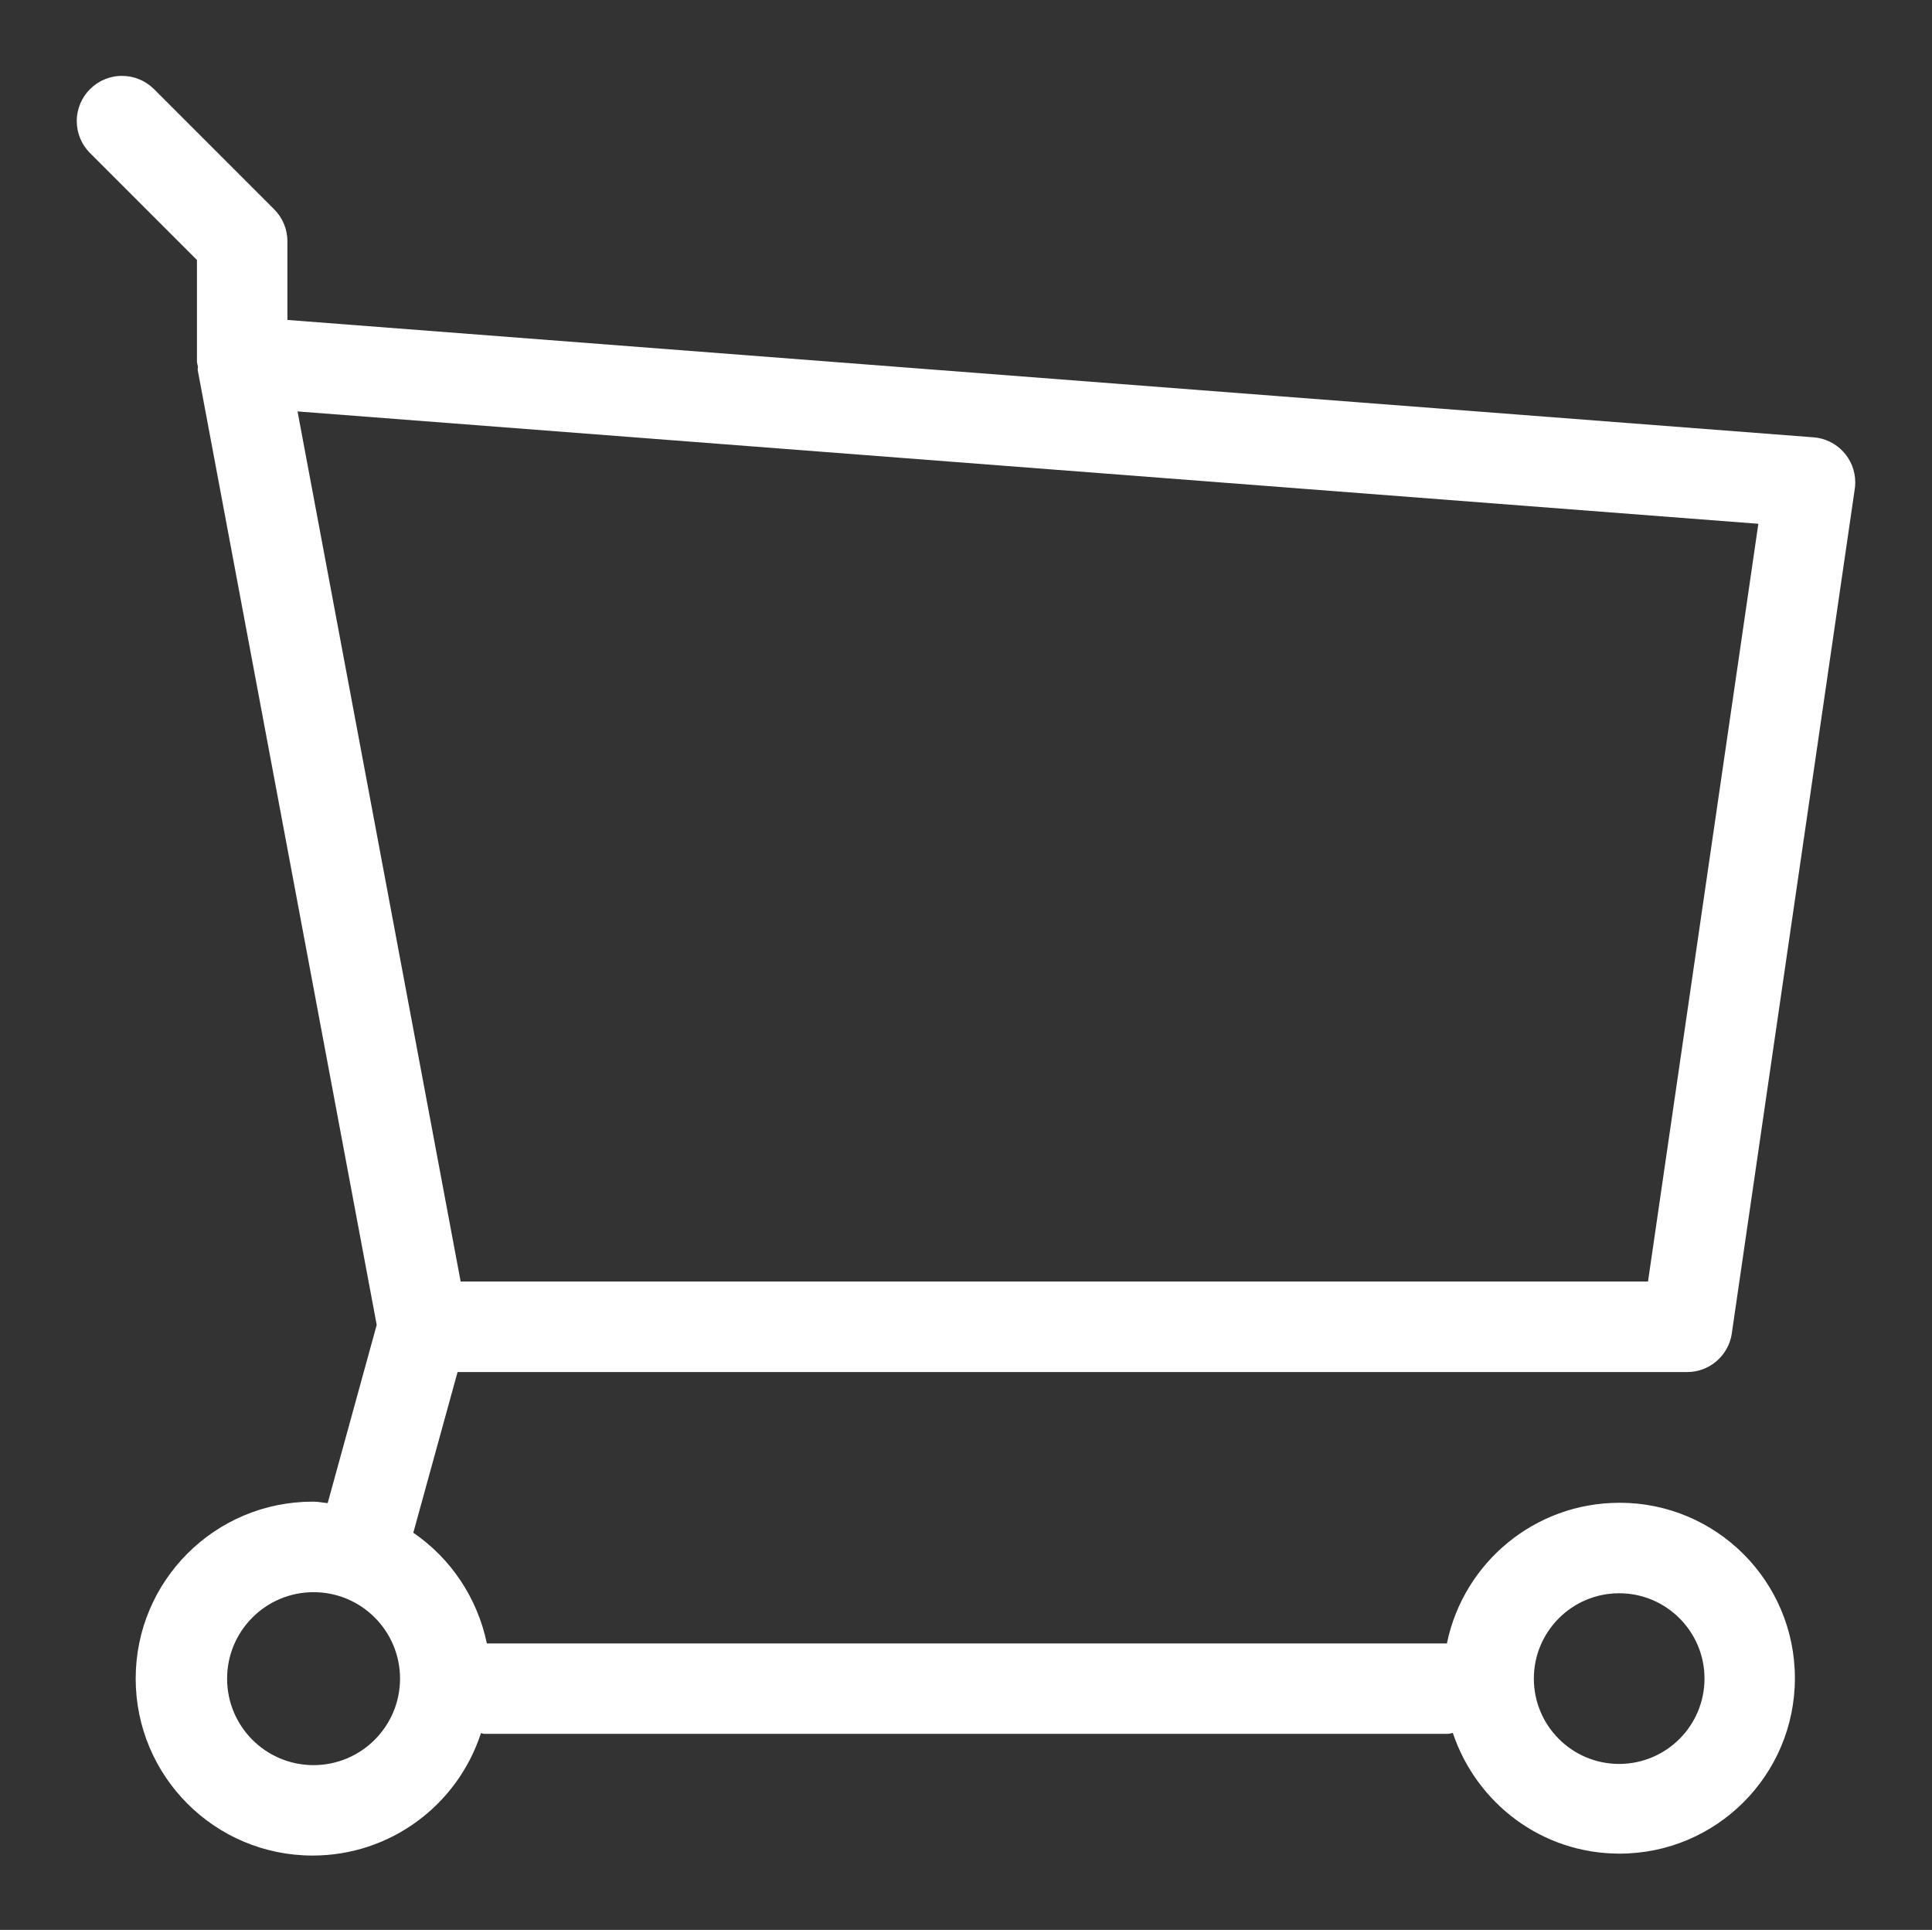 <?xml version="1.0" encoding="UTF-8" standalone="no"?><!DOCTYPE svg PUBLIC "-//W3C//DTD SVG 1.1//EN" "http://www.w3.org/Graphics/SVG/1.1/DTD/svg11.dtd"><svg width="801px" height="800px" version="1.1" xmlns="http://www.w3.org/2000/svg" xmlns:xlink="http://www.w3.org/1999/xlink" xml:space="preserve" xmlns:serif="http://www.serif.com/" style="fill-rule:evenodd;clip-rule:evenodd;stroke-linejoin:round;stroke-miterlimit:2;"><rect width="100%" height="100%" fill="#333333" stroke="none"/><rect id="shopping_cart_white" x="0.431" y="0" width="800" height="800" style="fill:none;"/><path d="M671.281,622.95c-35.05,0.05 -64.325,24.825 -71.3,57.825l-0.075,0.475l-398.05,-0c-4.025,-19.175 -15.075,-35.225 -30.25,-45.725l-0.25,-0.15l18.35,-66.625l509.775,-0c9.4,-0 17.175,-6.925 18.525,-15.975l-0,-0.1l50.975,-350c0.125,-0.825 0.2,-1.75 0.2,-2.725c-0,-9.85 -7.6,-17.925 -17.275,-18.675l-0.075,-0l-632.675,-48.65l-0,-32.625c-0,-5.175 -2.1,-9.875 -5.5,-13.25l-50,-50c-3.375,-3.275 -8,-5.3 -13.075,-5.3c-10.35,-0 -18.75,8.4 -18.75,18.75c-0,5.075 2.025,9.7 5.325,13.075l44.5,44.5l-0,42.225c0.1,0.75 0.25,1.4 0.425,2.025l-0.025,-0.125c0.05,0.525 -0.175,1.025 -0.075,1.55l74.2,395.75l-20.325,73.875c-1.95,-0.15 -3.85,-0.6 -5.85,-0.6l-0.4,-0c-40.5,-0 -73.35,32.825 -73.35,73.35c-0,40.525 32.825,73.35 73.35,73.35c32.425,-0 59.925,-21.05 69.625,-50.225l0.15,-0.525c0.5,0.05 0.925,0.3 1.45,0.3l399.575,-0c0.75,-0.1 1.4,-0.25 2.05,-0.425l-0.125,0.025c9.825,29.3 37.05,50.05 69.1,50.05c40.175,-0 72.725,-32.55 72.725,-72.725c-0,-40.175 -32.55,-72.725 -72.725,-72.725l-0.175,0l0.025,0.025Zm-547.925,-452.4l605.65,46.575l-45.75,314.1l-492.275,0l-67.625,-360.675Zm6.7,561.15l-0.05,0c-19.8,0 -35.85,-16.05 -35.85,-35.85c-0,-19.8 16.05,-35.85 35.85,-35.85c19.8,0 35.85,16.05 35.85,35.85c-0.025,19.775 -16.05,35.8 -35.8,35.85Zm541.225,-0.5c-19.525,-0.025 -35.35,-15.85 -35.35,-35.375c-0,-19.525 15.85,-35.375 35.375,-35.375c19.525,0 35.375,15.85 35.375,35.375l-0,0.025c-0.025,19.525 -15.875,35.35 -35.4,35.35Z" style="fill:white;fill-rule:nonzero;"/></svg>
